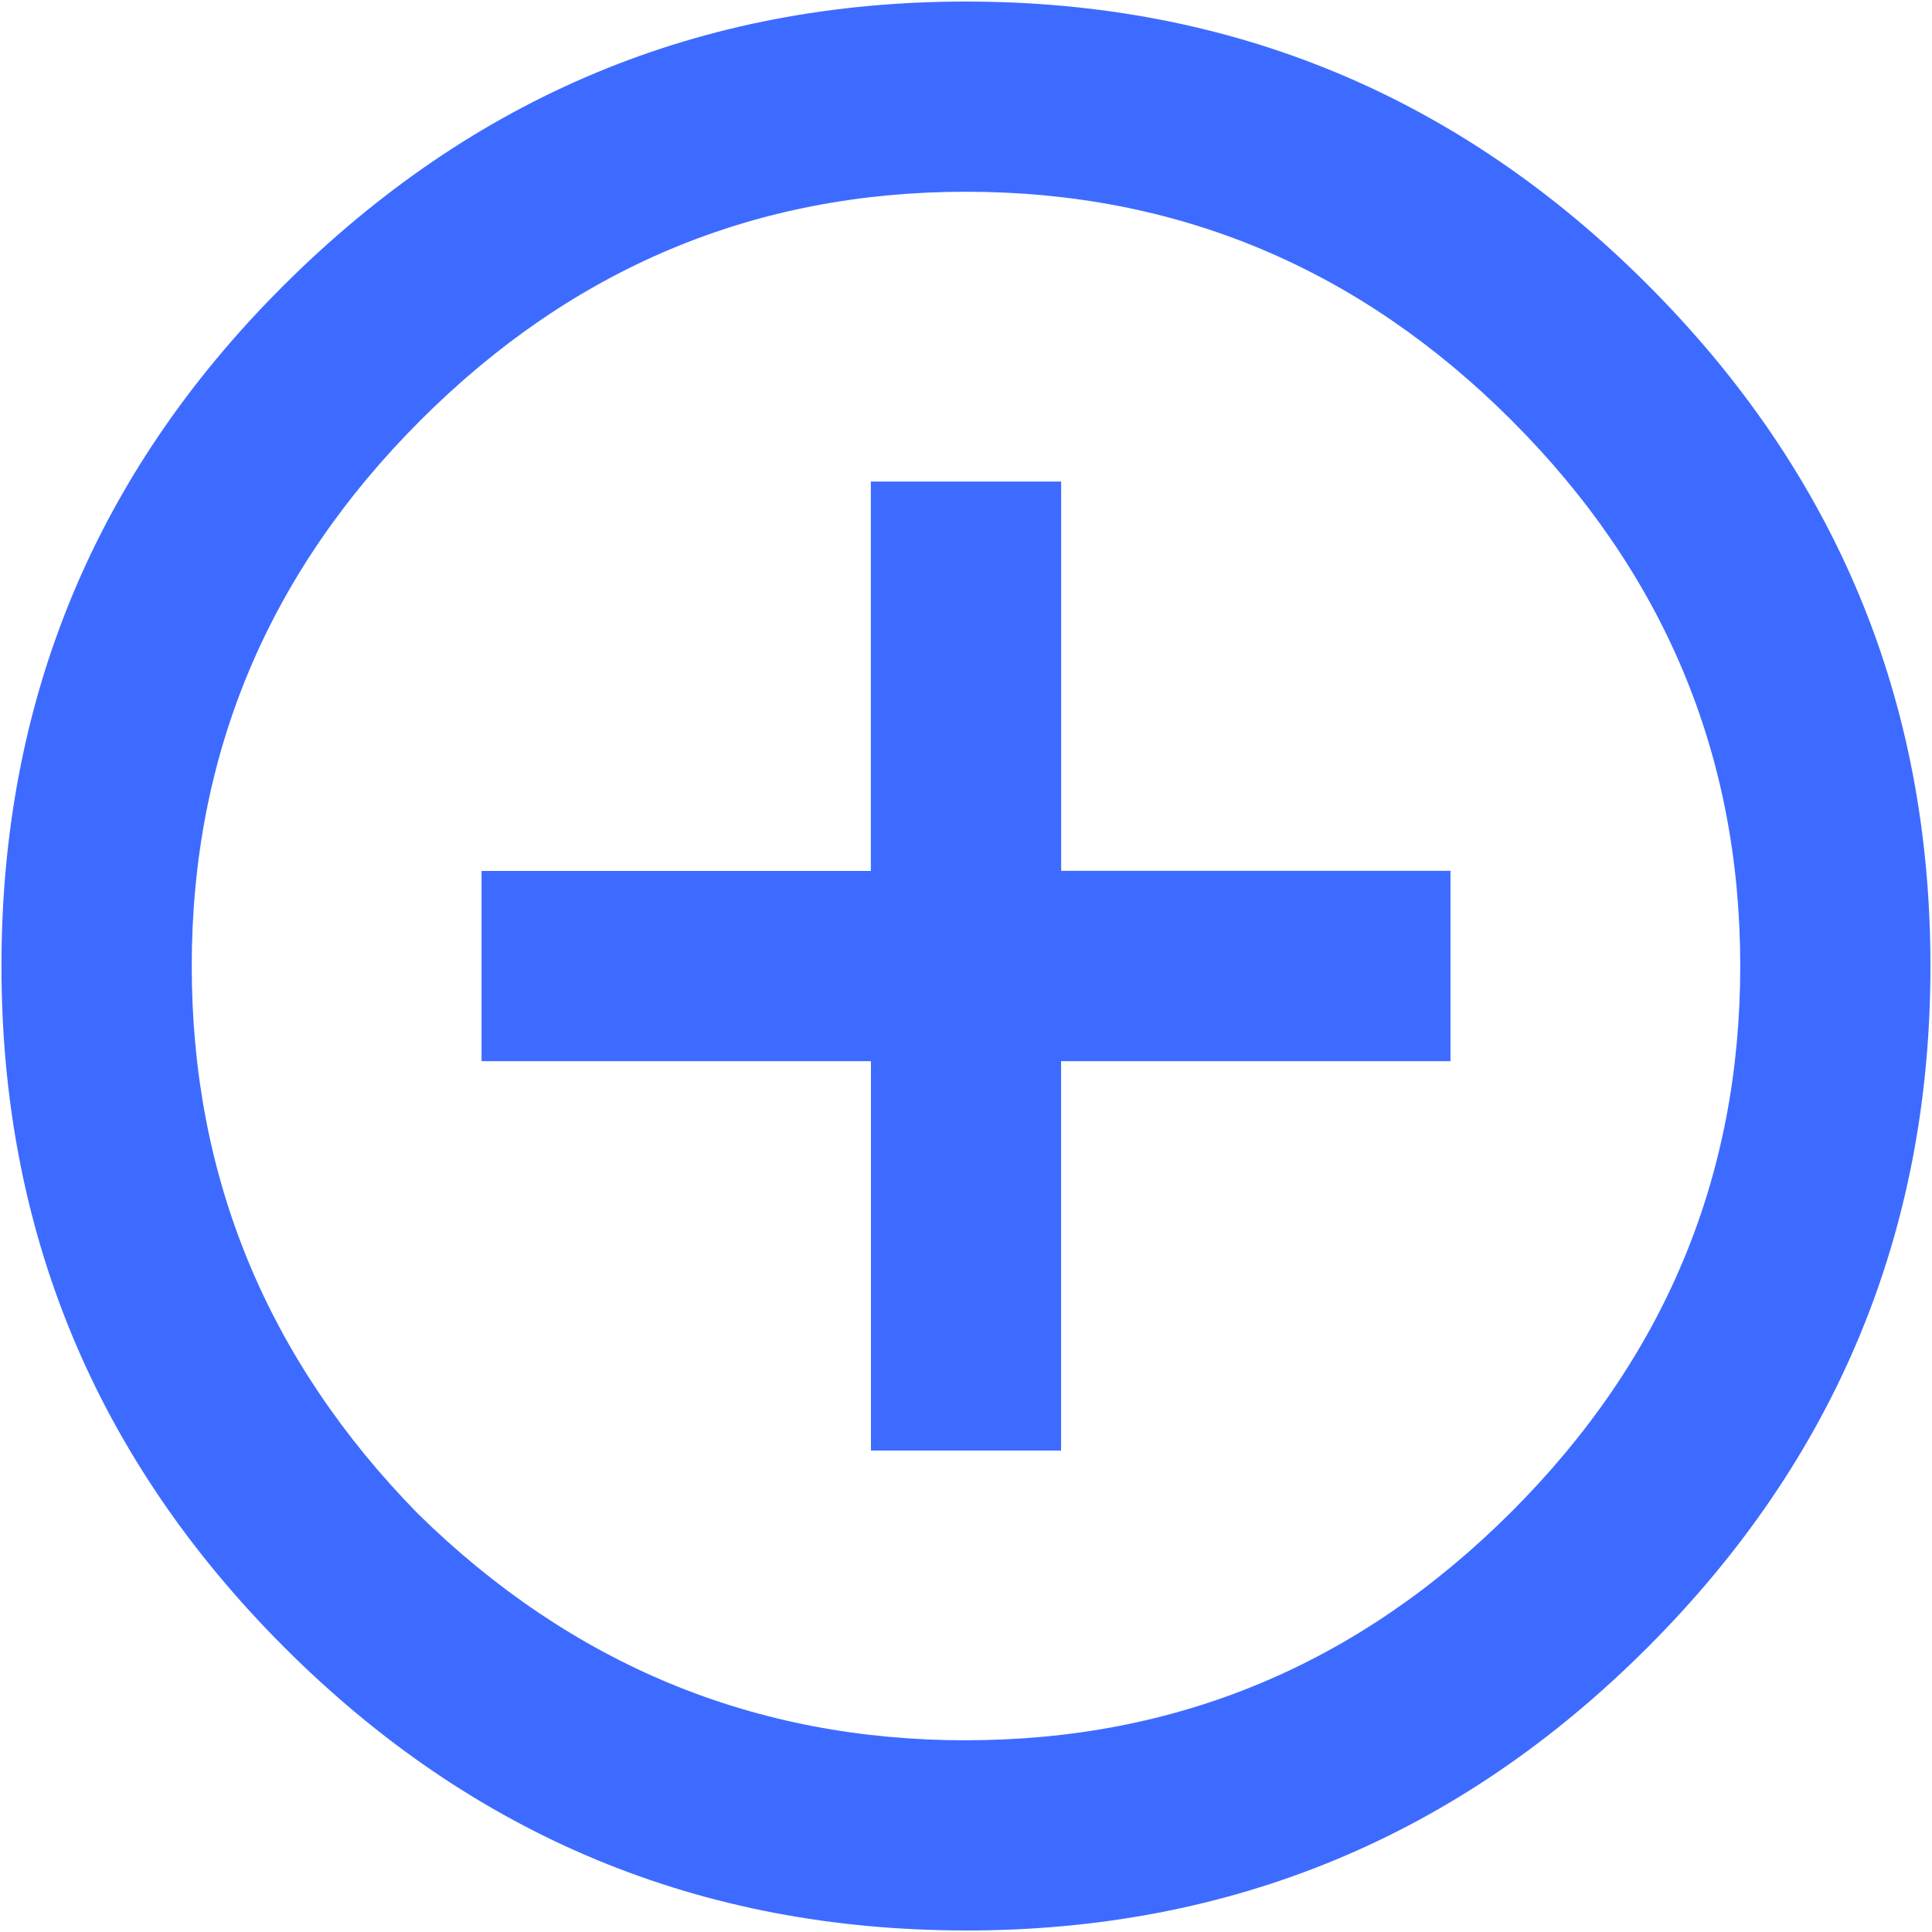 <svg xmlns="http://www.w3.org/2000/svg" viewBox="0 0 40 40">
    <path fill="#3E6BFF" d="M20 39.969c5.5 0 10.203-1.953 14.11-5.86C38.015 30.203 39.968 25.5 39.968 20s-1.953-10.203-5.86-14.11C30.203 1.985 25.5.032 20 .032S9.781 2 5.844 5.938C1.969 9.813.03 14.5.03 20s1.953 10.203 5.86 14.11C9.797 38.015 14.5 39.968 20 39.968zm0-3.938c-4.375 0-8.156-1.562-11.344-4.687C5.531 28.156 3.97 24.375 3.97 20c0-4.375 1.578-8.14 4.734-11.297C11.86 5.547 15.625 3.97 20 3.97c4.375 0 8.14 1.578 11.297 4.734C34.453 11.86 36.03 15.625 36.03 20c0 4.375-1.578 8.14-4.734 11.297C28.14 34.453 24.375 36.03 20 36.03zm1.969-6V21.97h8.062V18.03H21.97V9.97H18.03v8.062H9.97v3.938h8.062v8.062h3.938z"/>
</svg>
